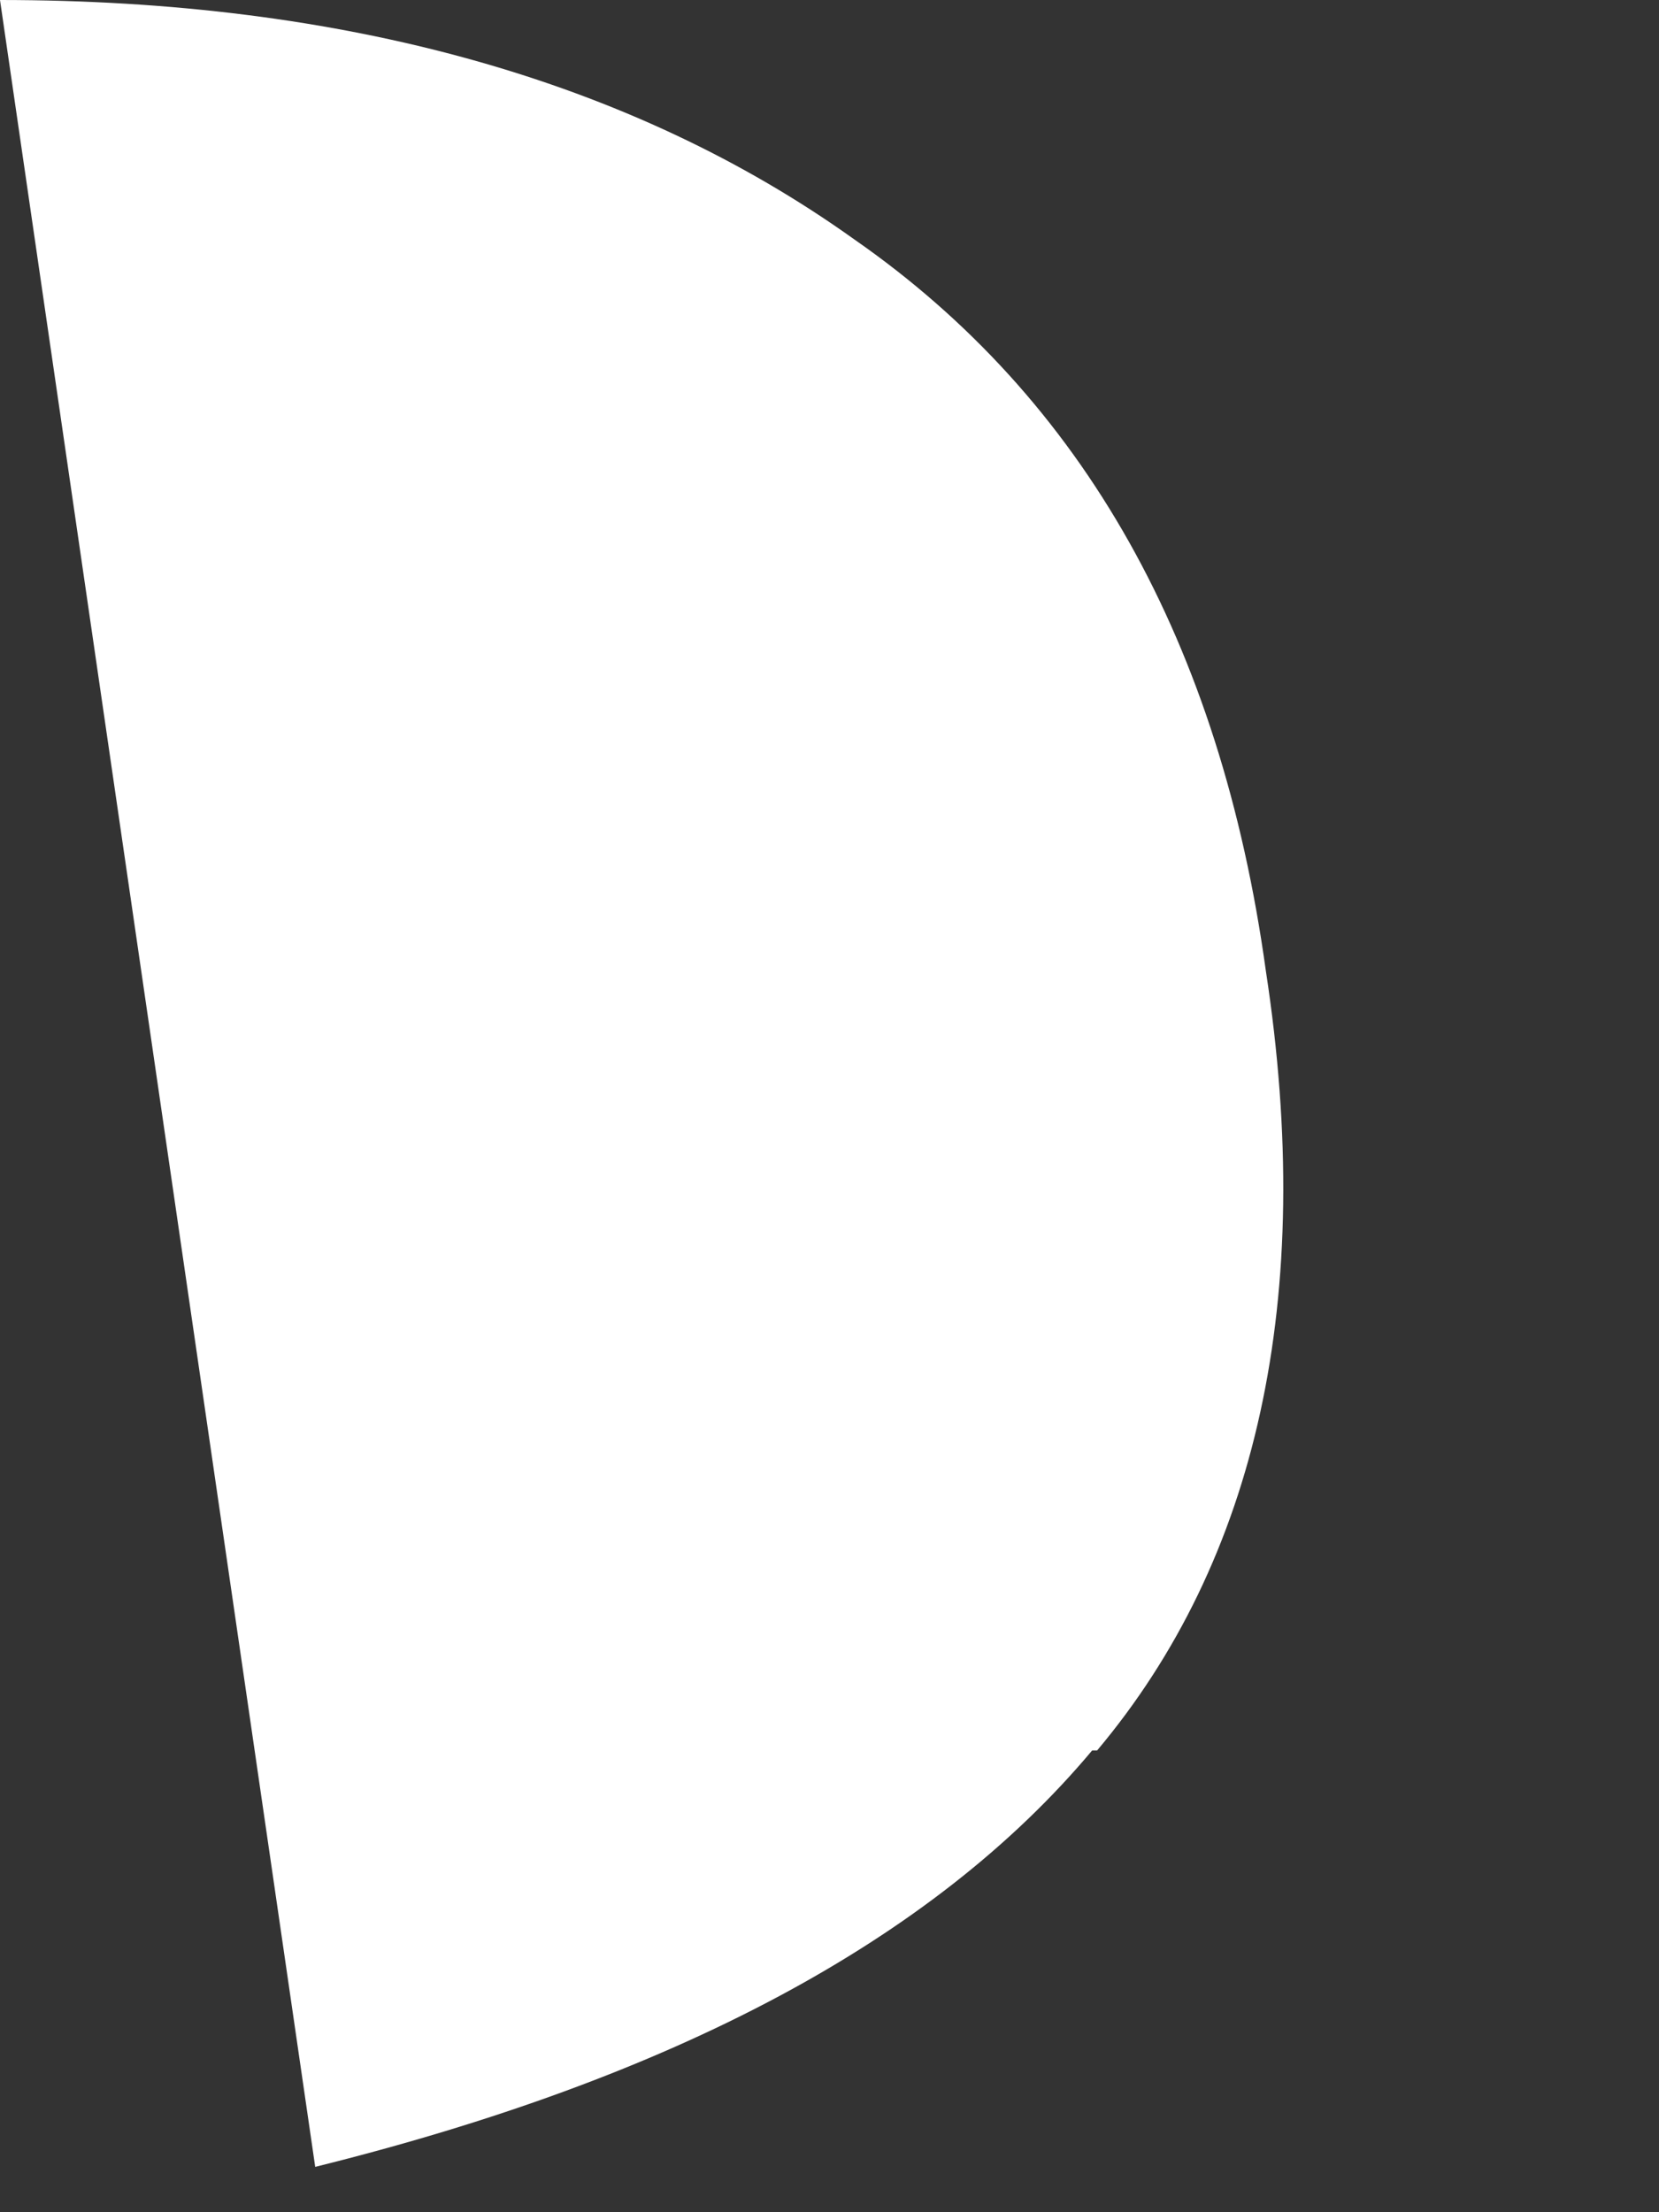 <?xml version="1.0" encoding="utf-8"?>
<svg xmlns="http://www.w3.org/2000/svg" fill="none" height="100%" overflow="visible" preserveAspectRatio="none" style="display: block;" viewBox="0 0 3 4" width="100%">
<rect x="0" y="0" width="3" height="4" fill="#333333" stroke="none"/>
<path d="M1.984 3.165C2.273 2.821 2.38 2.348 2.289 1.755C2.207 1.162 1.959 0.721 1.545 0.433C1.141 0.144 0.62 0 0 0L0.57 3.918C1.215 3.758 1.686 3.51 1.975 3.165" fill="white" id="Vector"/>
</svg>